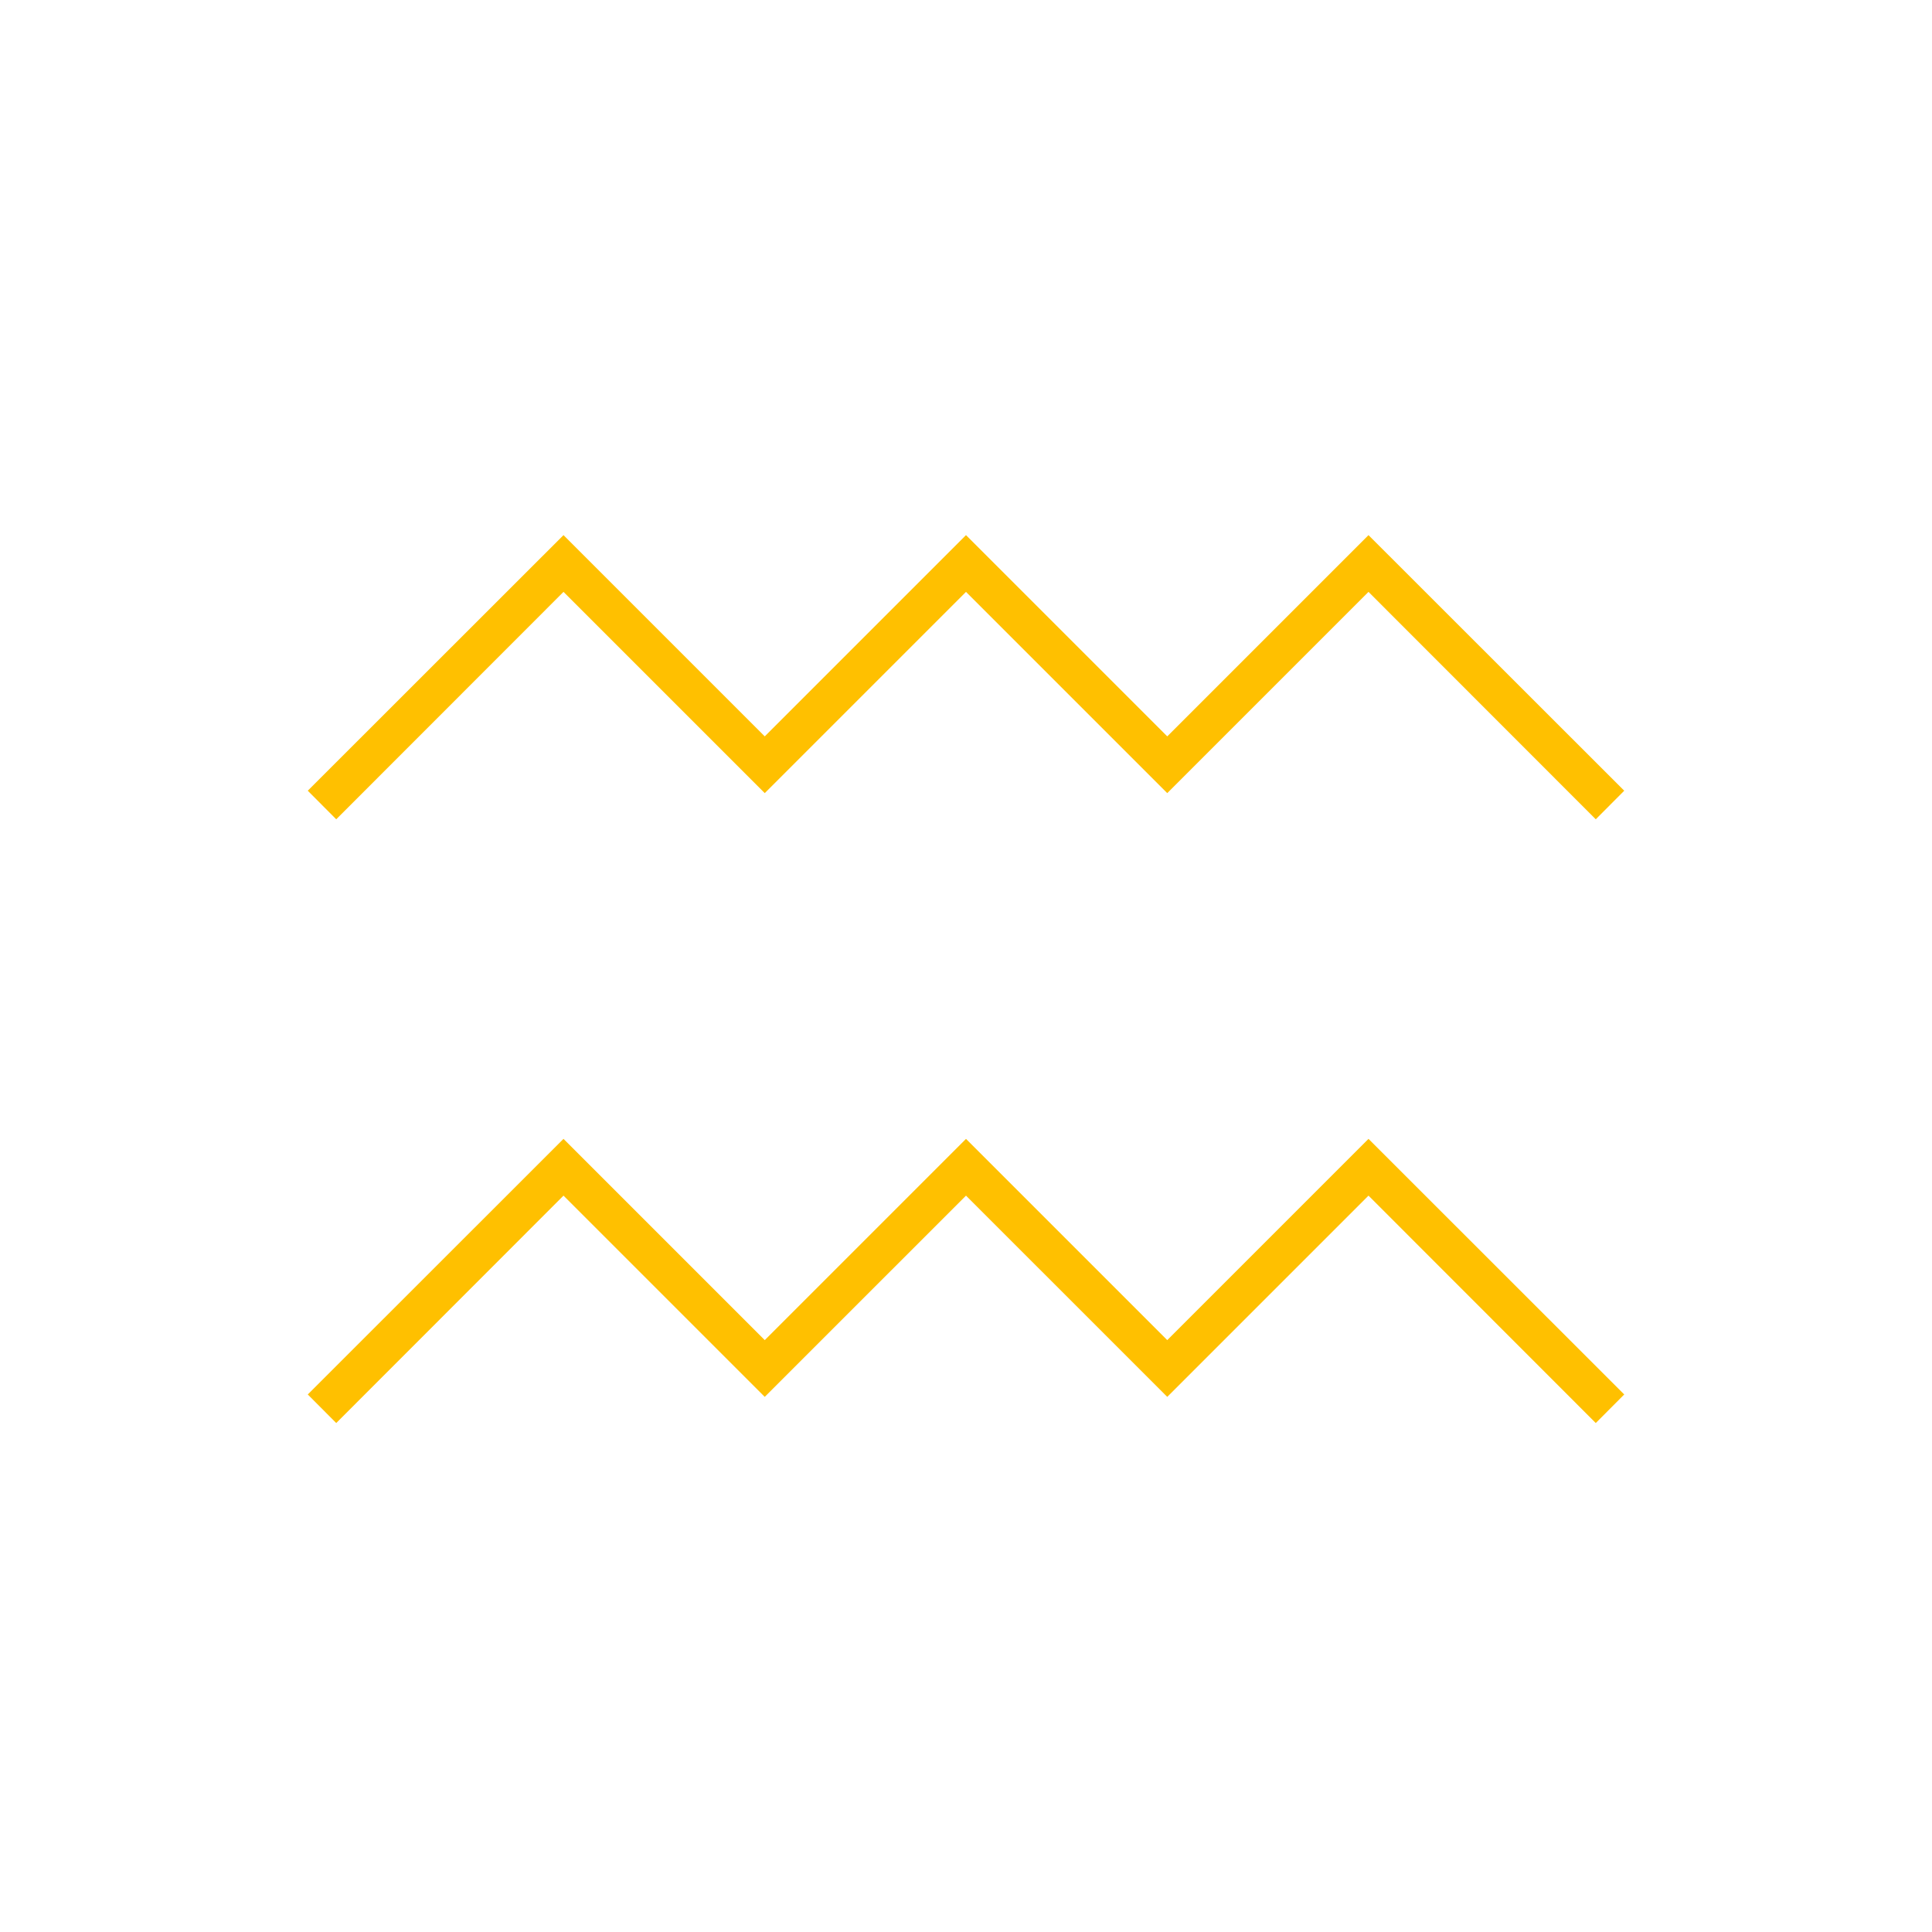 <svg width="96" height="96" xmlns="http://www.w3.org/2000/svg" xmlns:xlink="http://www.w3.org/1999/xlink" xml:space="preserve" overflow="hidden"><g transform="translate(-508 -2583)"><path d="M536 2612.41 546 2622.41 556 2612.41 566 2622.41 576 2612.41 587.293 2623.71 588.707 2622.29 576 2609.59 566 2619.59 556 2609.59 546 2619.59 536 2609.59 523.293 2622.29 524.707 2623.71 536 2612.41Z" fill="#FFC000"/><path d="M536 2642.41 546 2652.41 556 2642.41 566 2652.41 576 2642.41 587.293 2653.71 588.707 2652.29 576 2639.59 566 2649.59 556 2639.59 546 2649.59 536 2639.59 523.293 2652.29 524.707 2653.71 536 2642.41Z" fill="#FFC000"/></g></svg>